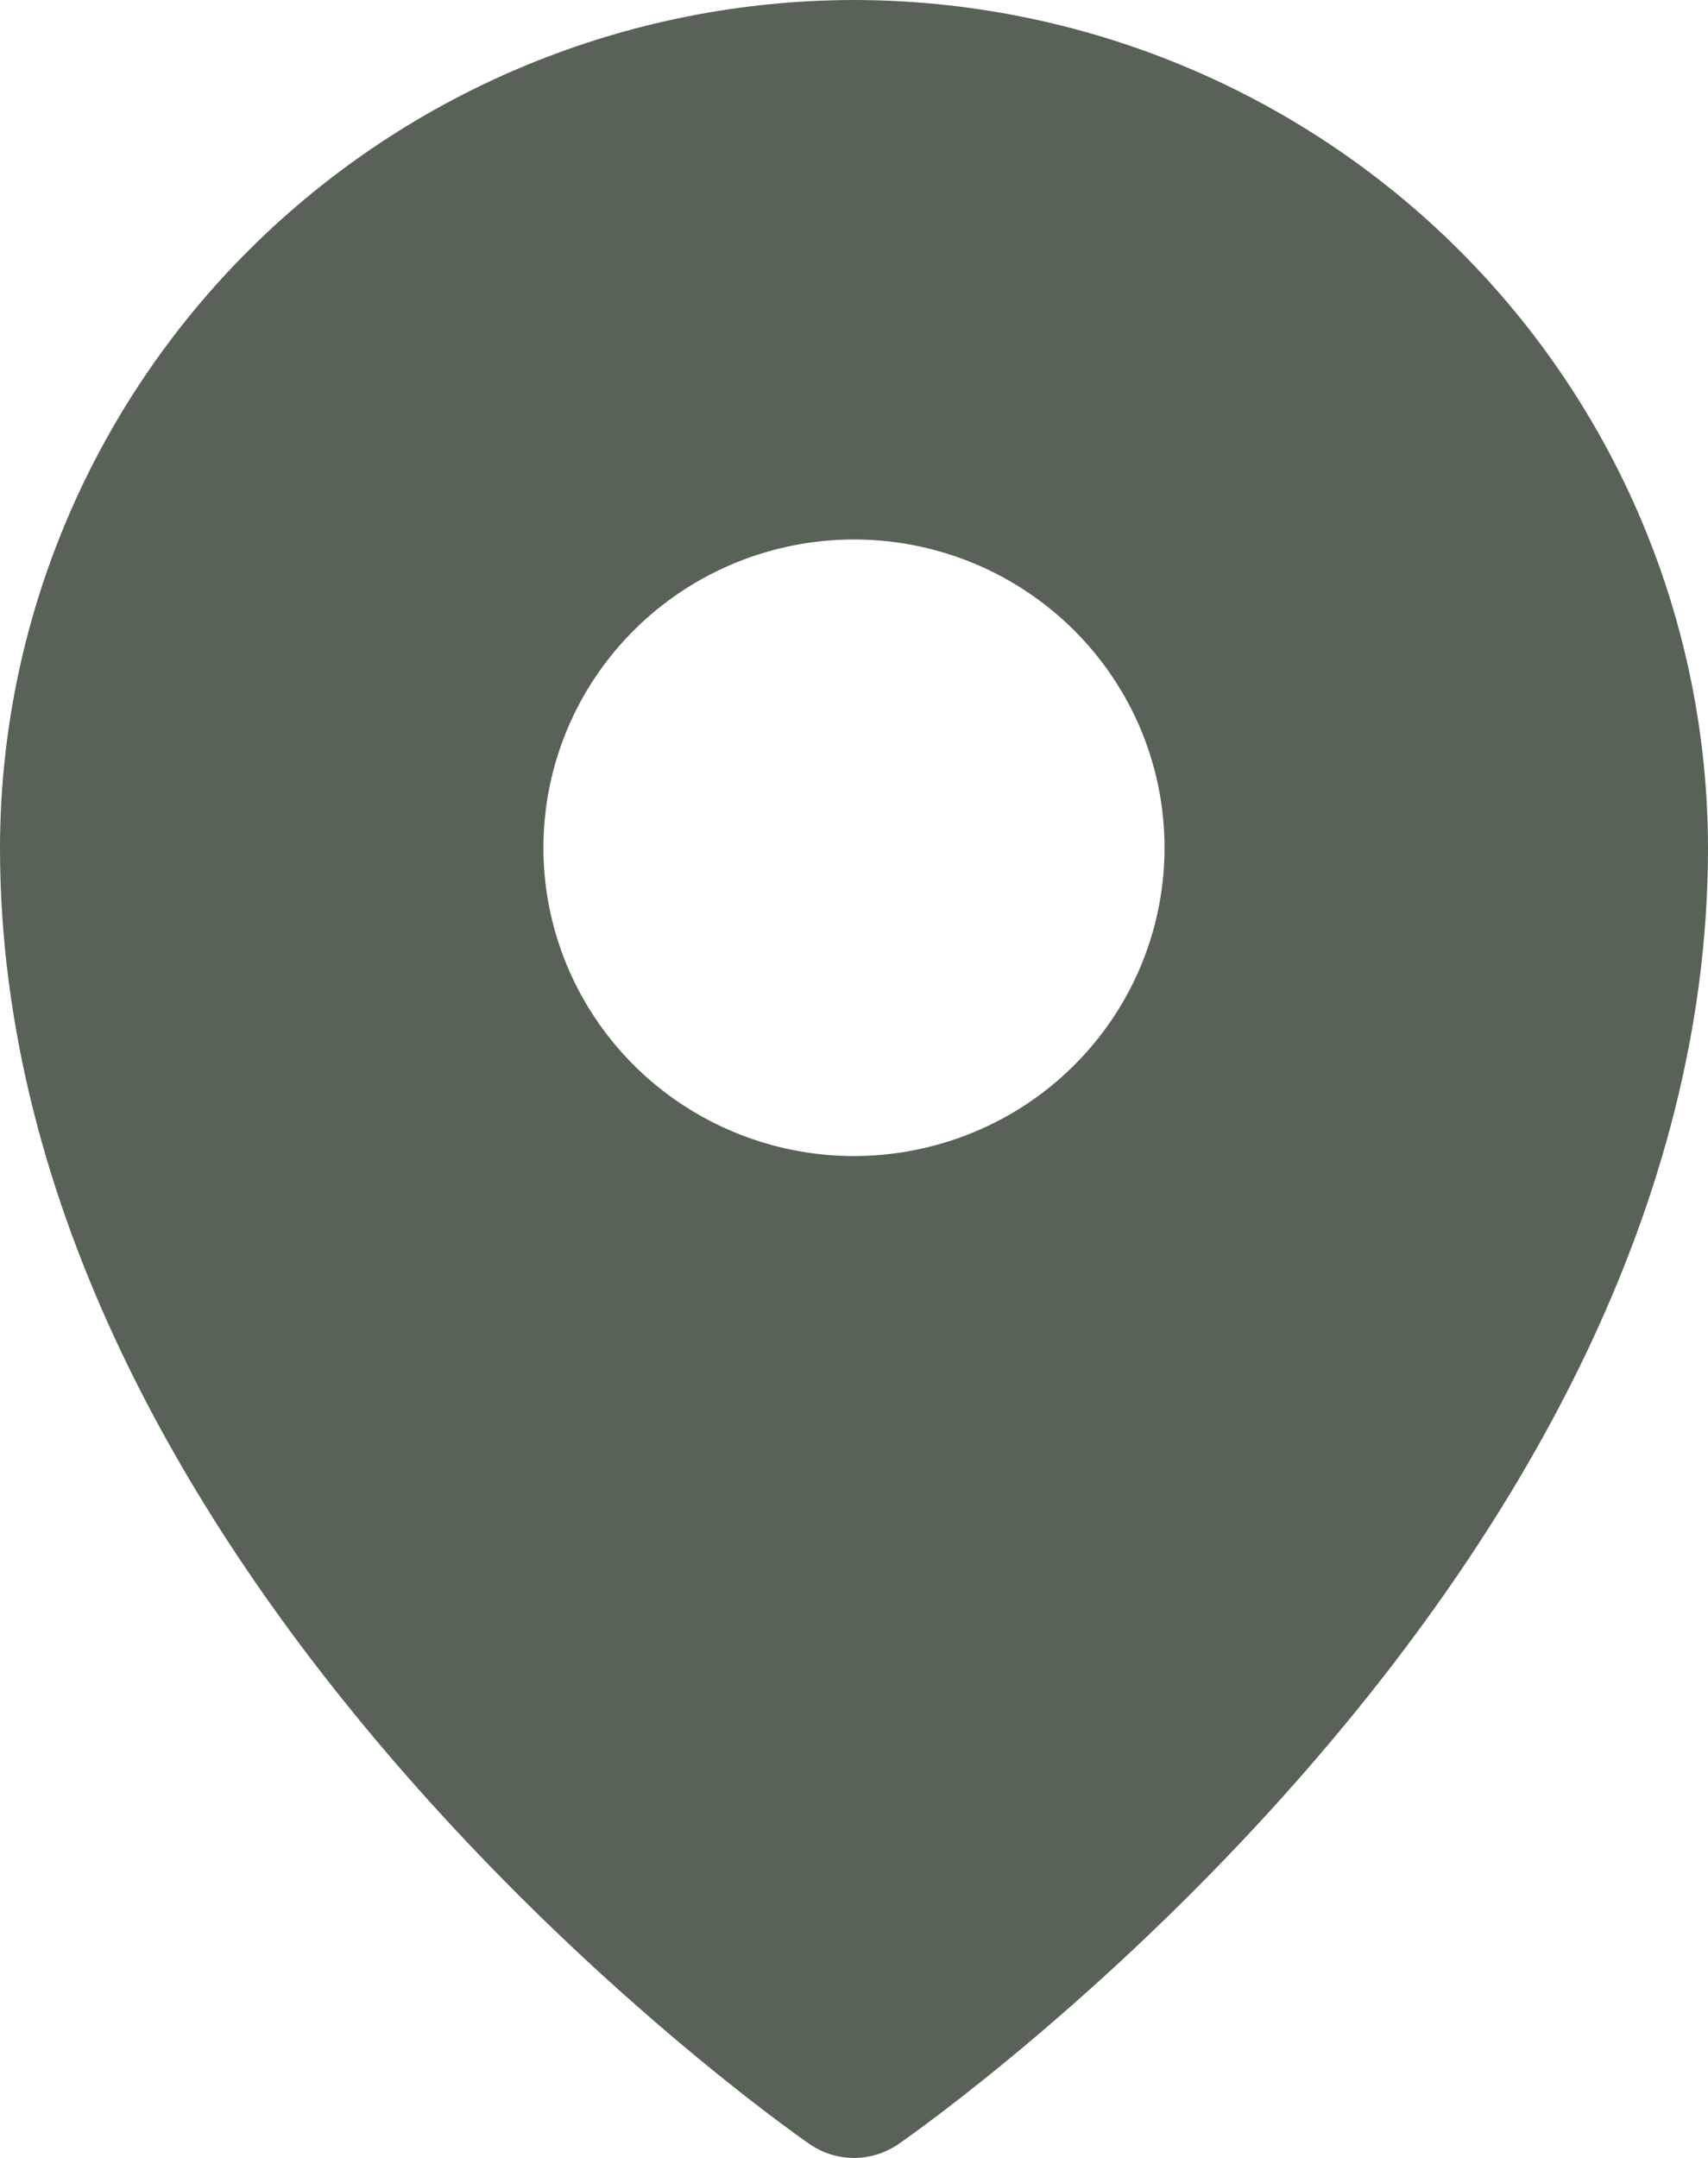 <svg width="19" height="24" viewBox="0 0 19 24" fill="none" xmlns="http://www.w3.org/2000/svg">
<path d="M9.5 0C6.981 0.003 4.567 0.997 2.786 2.765C1.005 4.532 0.003 6.929 0 9.429C0 17.497 8.636 23.59 9.004 23.845C9.15 23.946 9.323 24 9.5 24C9.677 24 9.85 23.946 9.996 23.845C10.364 23.59 19 17.497 19 9.429C18.997 6.929 17.995 4.532 16.214 2.765C14.433 0.997 12.019 0.003 9.5 0ZM9.5 6C10.183 6 10.851 6.201 11.419 6.578C11.987 6.955 12.43 7.49 12.692 8.117C12.953 8.743 13.021 9.432 12.888 10.098C12.755 10.763 12.426 11.374 11.943 11.853C11.46 12.333 10.844 12.659 10.174 12.791C9.504 12.924 8.809 12.856 8.178 12.596C7.547 12.337 7.007 11.897 6.628 11.334C6.248 10.77 6.045 10.107 6.045 9.429C6.045 8.519 6.409 7.647 7.057 7.004C7.705 6.361 8.584 6 9.5 6Z" fill="#586257"/>
</svg>

